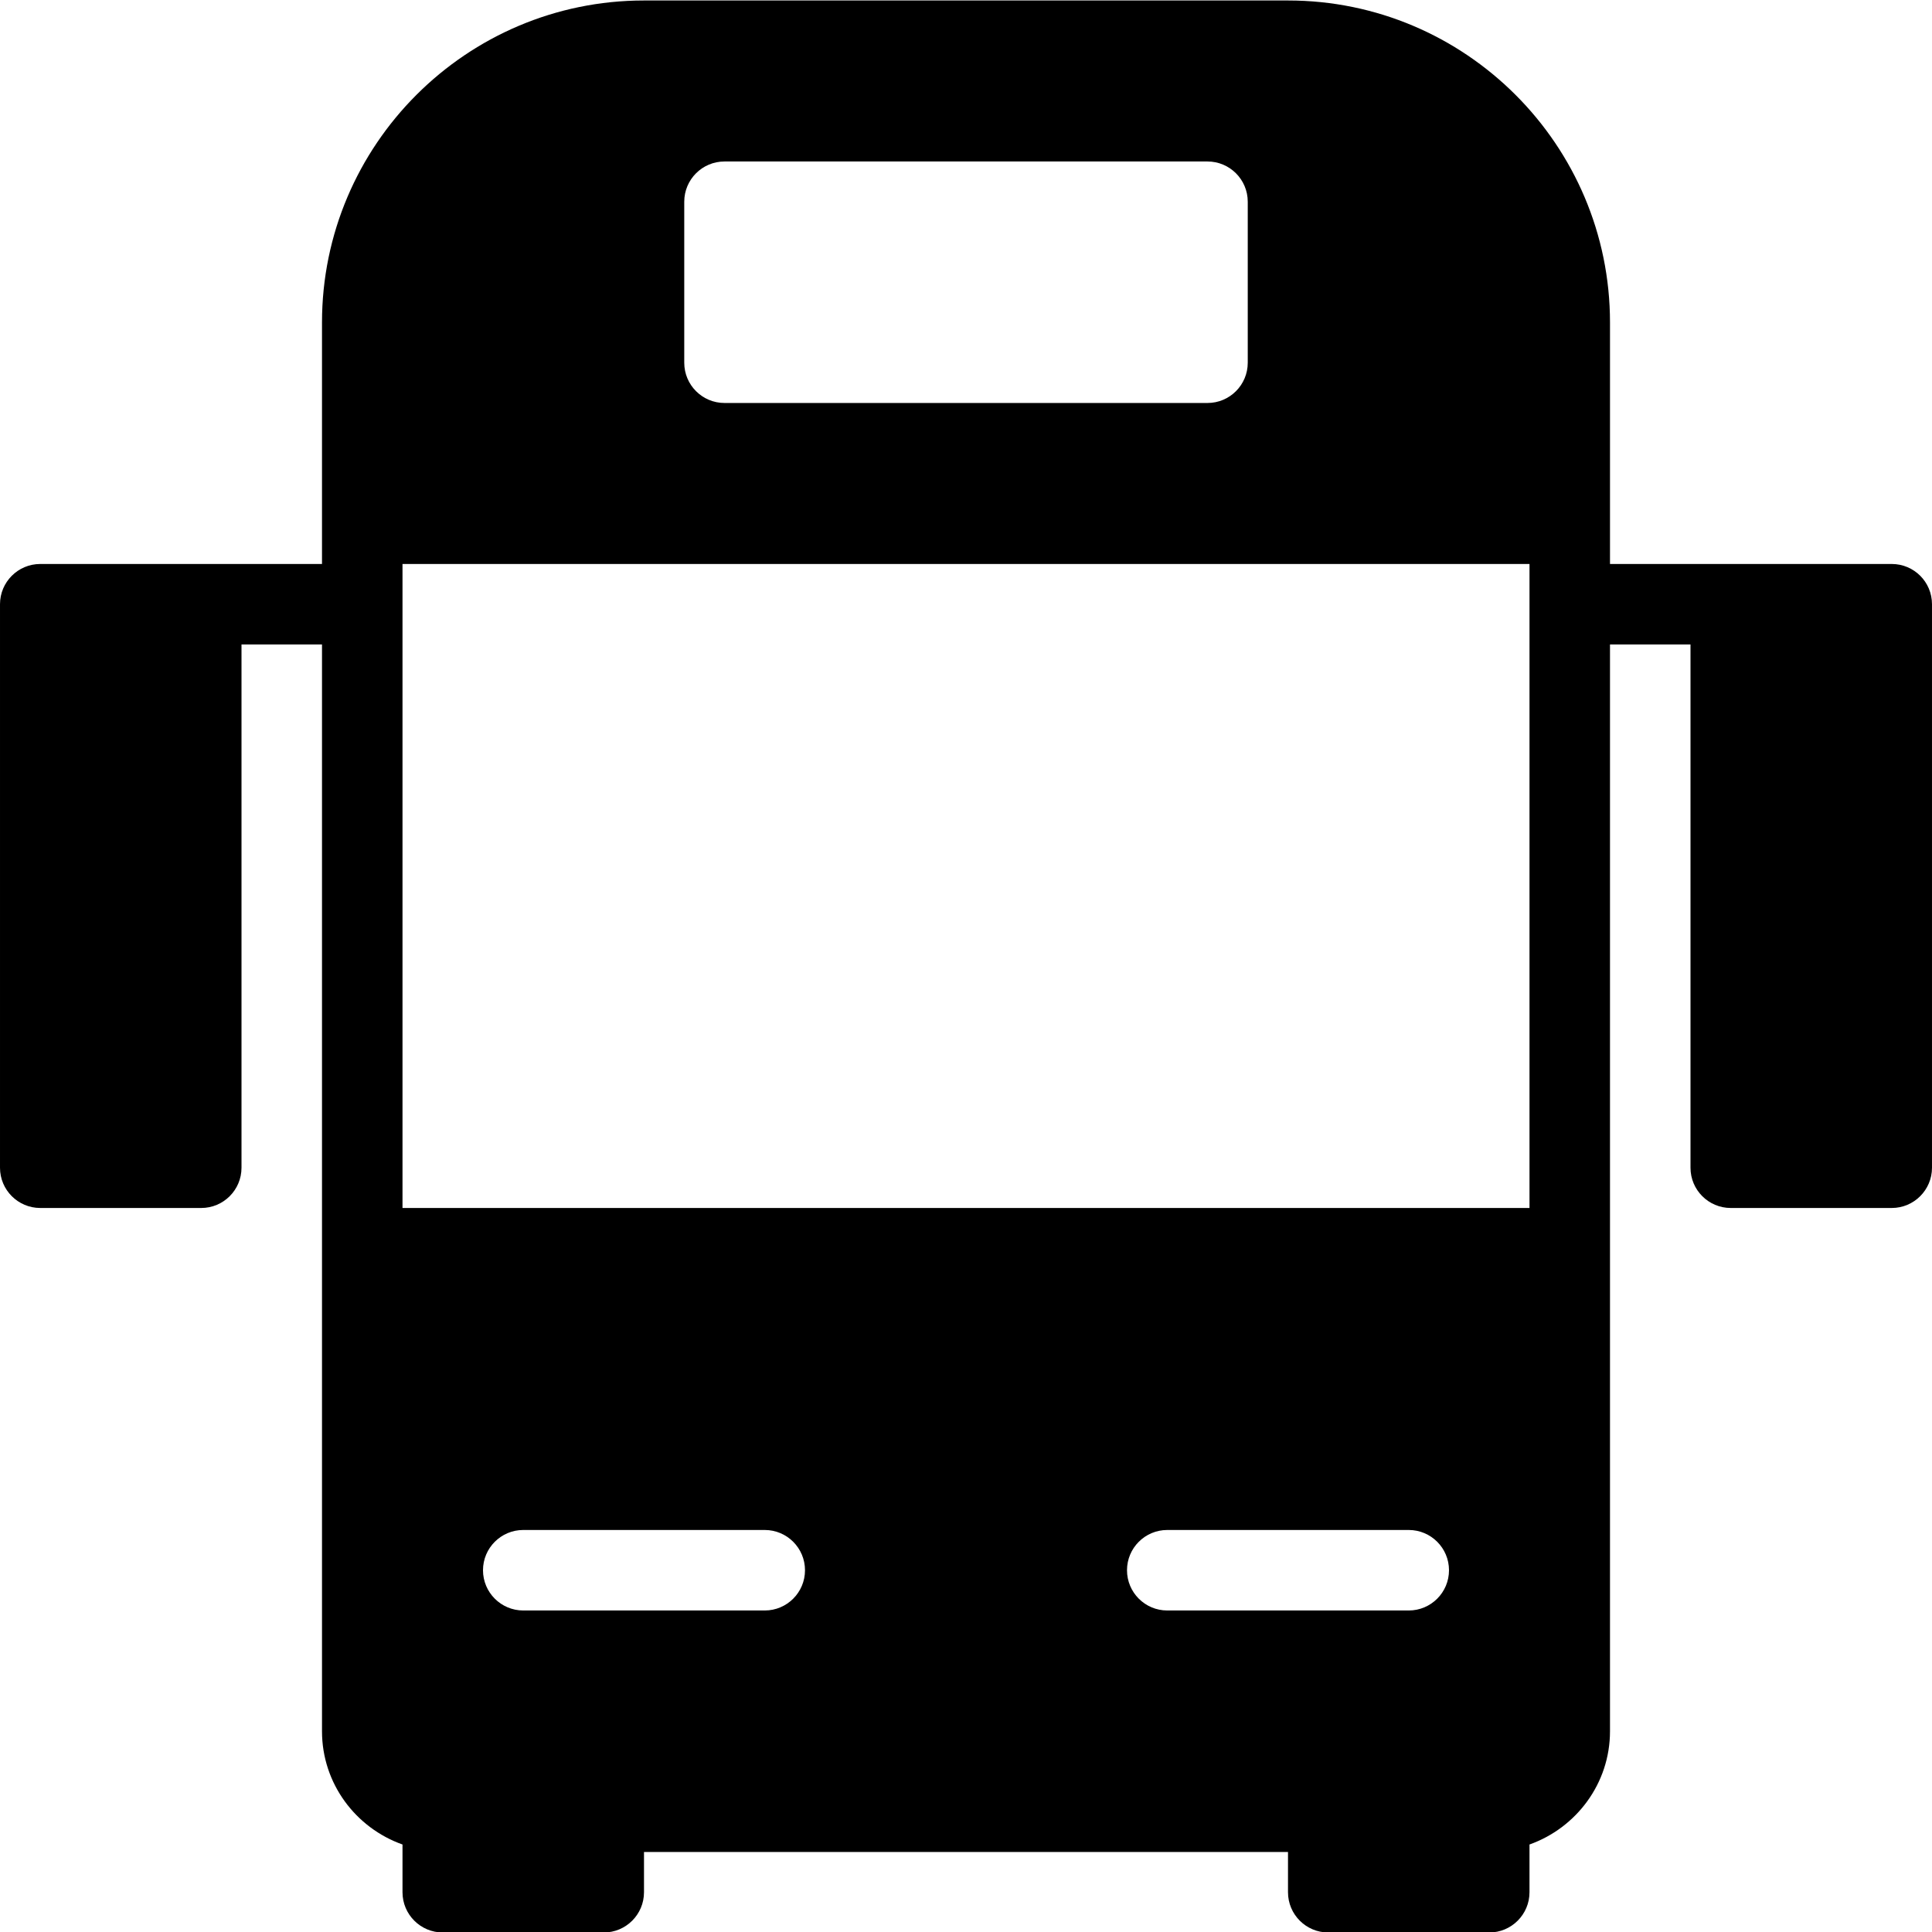 <?xml version="1.0" encoding="utf-8"?>
<!-- Generator: Adobe Illustrator 16.0.0, SVG Export Plug-In . SVG Version: 6.00 Build 0)  -->
<!DOCTYPE svg PUBLIC "-//W3C//DTD SVG 1.1//EN" "http://www.w3.org/Graphics/SVG/1.1/DTD/svg11.dtd">
<svg version="1.1" id="Filled_Icons" xmlns="http://www.w3.org/2000/svg" xmlns:xlink="http://www.w3.org/1999/xlink" x="0px"
	 y="0px" width="24px" height="24px" viewBox="0 0 24 24" enable-background="new 0 0 24 24" xml:space="preserve">
<path d="M23.5,7.006h-2H20v-0.5v-2.5c0-2.206-1.795-4-4-4H8c-2.206,0-4,1.794-4,4v2.5v0.5H2.5h-2c-0.276,0-0.5,0.224-0.5,0.5v7
	c0,0.276,0.224,0.5,0.5,0.5h2c0.276,0,0.5-0.224,0.5-0.5v-6.5h1v7.5v6c0,0.65,0.419,1.201,1,1.407v0.593c0,0.276,0.224,0.5,0.5,0.5
	h2c0.276,0,0.5-0.224,0.5-0.5v-0.5h8v0.5c0,0.276,0.224,0.5,0.5,0.5h2c0.276,0,0.5-0.224,0.5-0.5v-0.593c0.58-0.206,1-0.757,1-1.407
	v-6v-7.5h1v6.5c0,0.276,0.224,0.5,0.5,0.5h2c0.276,0,0.5-0.224,0.5-0.5v-7C24,7.229,23.776,7.006,23.5,7.006z M8.5,2.506
	c0-0.276,0.224-0.5,0.5-0.5h6c0.276,0,0.5,0.224,0.5,0.5v2c0,0.276-0.224,0.5-0.5,0.5H9c-0.276,0-0.5-0.224-0.5-0.5V2.506z
	 M9.5,20.006h-3c-0.276,0-0.5-0.224-0.5-0.5s0.224-0.5,0.5-0.5h3c0.276,0,0.5,0.224,0.5,0.5S9.776,20.006,9.5,20.006z M17.5,20.006
	h-3c-0.276,0-0.5-0.224-0.5-0.5s0.224-0.5,0.5-0.5h3c0.276,0,0.5,0.224,0.5,0.5S17.776,20.006,17.5,20.006z M19,15.006H5v-8h14
	V15.006z"/>
</svg>
